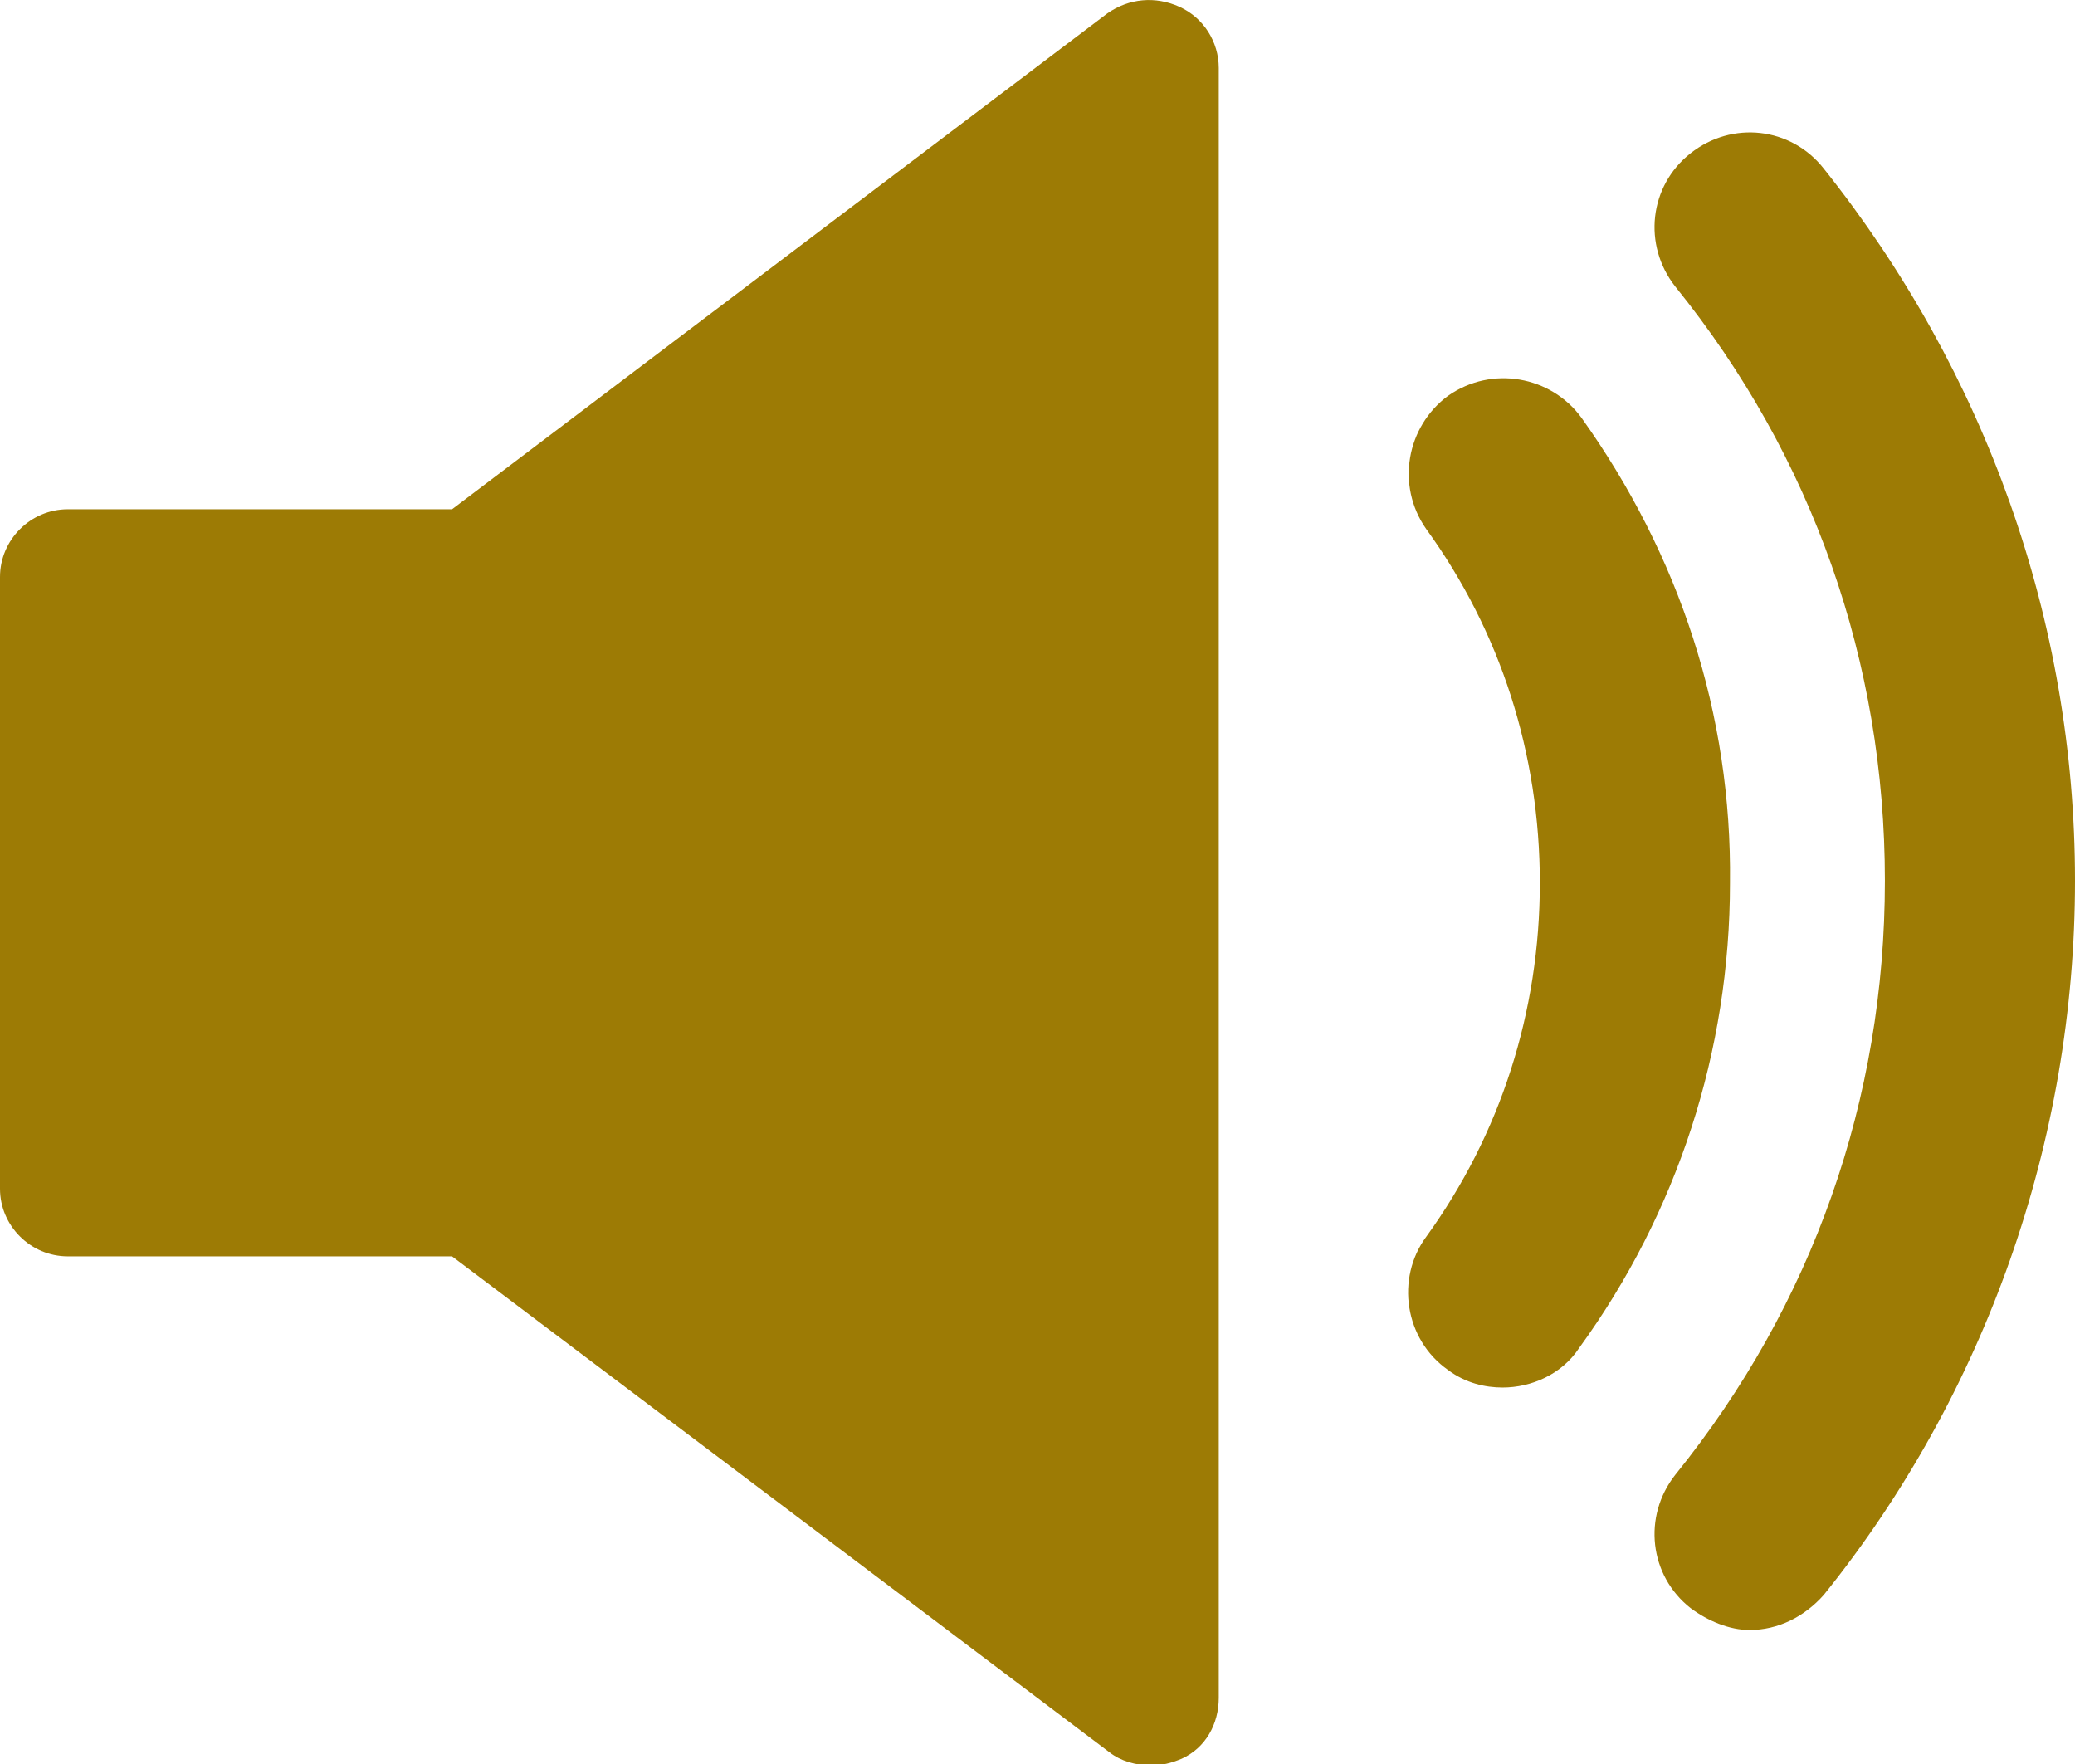 <?xml version="1.0" encoding="UTF-8" standalone="no"?><svg xmlns="http://www.w3.org/2000/svg" xmlns:xlink="http://www.w3.org/1999/xlink" fill="#000000" height="37.4" preserveAspectRatio="xMidYMid meet" version="1" viewBox="0.0 0.0 44.0 37.4" width="44" zoomAndPan="magnify"><defs><clipPath id="a"><path d="M 0 0 L 26 0 L 26 37.43 L 0 37.43 Z M 0 0"/></clipPath></defs><g><g id="change1_2"><path d="M 33.531 8.852 C 32.887 7.973 31.633 7.742 30.707 8.391 C 29.828 9.039 29.594 10.289 30.242 11.215 C 31.82 13.391 32.652 15.984 32.652 18.719 C 32.652 21.449 31.82 24.043 30.242 26.223 C 29.594 27.102 29.781 28.398 30.707 29.047 C 31.078 29.324 31.492 29.418 31.863 29.418 C 32.469 29.418 33.117 29.141 33.484 28.582 C 35.57 25.711 36.684 22.285 36.684 18.719 C 36.727 15.152 35.617 11.77 33.531 8.852" fill="#9d7b05"/></g><g id="change1_3"><path d="M 38.672 3.574 C 37.977 2.691 36.727 2.555 35.848 3.25 C 34.969 3.941 34.832 5.195 35.523 6.074 C 38.441 9.688 39.969 14.039 39.969 18.672 C 39.969 23.305 38.441 27.656 35.523 31.27 C 34.832 32.148 34.969 33.402 35.848 34.094 C 36.219 34.371 36.68 34.559 37.098 34.559 C 37.703 34.559 38.258 34.281 38.672 33.816 C 42.102 29.555 44 24.184 44 18.672 C 44 13.16 42.102 7.879 38.672 3.574" fill="#9d7b05"/></g><g clip-path="url(#a)" id="change1_1"><path d="M 25.012 0.145 C 24.5 -0.086 23.945 -0.039 23.48 0.285 L 9.586 10.797 L 1.438 10.797 C 0.648 10.797 0 11.445 0 12.234 L 0 25.203 C 0 25.988 0.648 26.637 1.438 26.637 L 9.586 26.637 L 23.527 37.152 C 23.762 37.336 24.086 37.43 24.406 37.43 C 24.641 37.43 24.824 37.383 25.055 37.289 C 25.566 37.059 25.844 36.551 25.844 35.996 L 25.844 1.441 C 25.844 0.887 25.52 0.375 25.012 0.145" fill="#9d7b05"/></g></g></svg>
